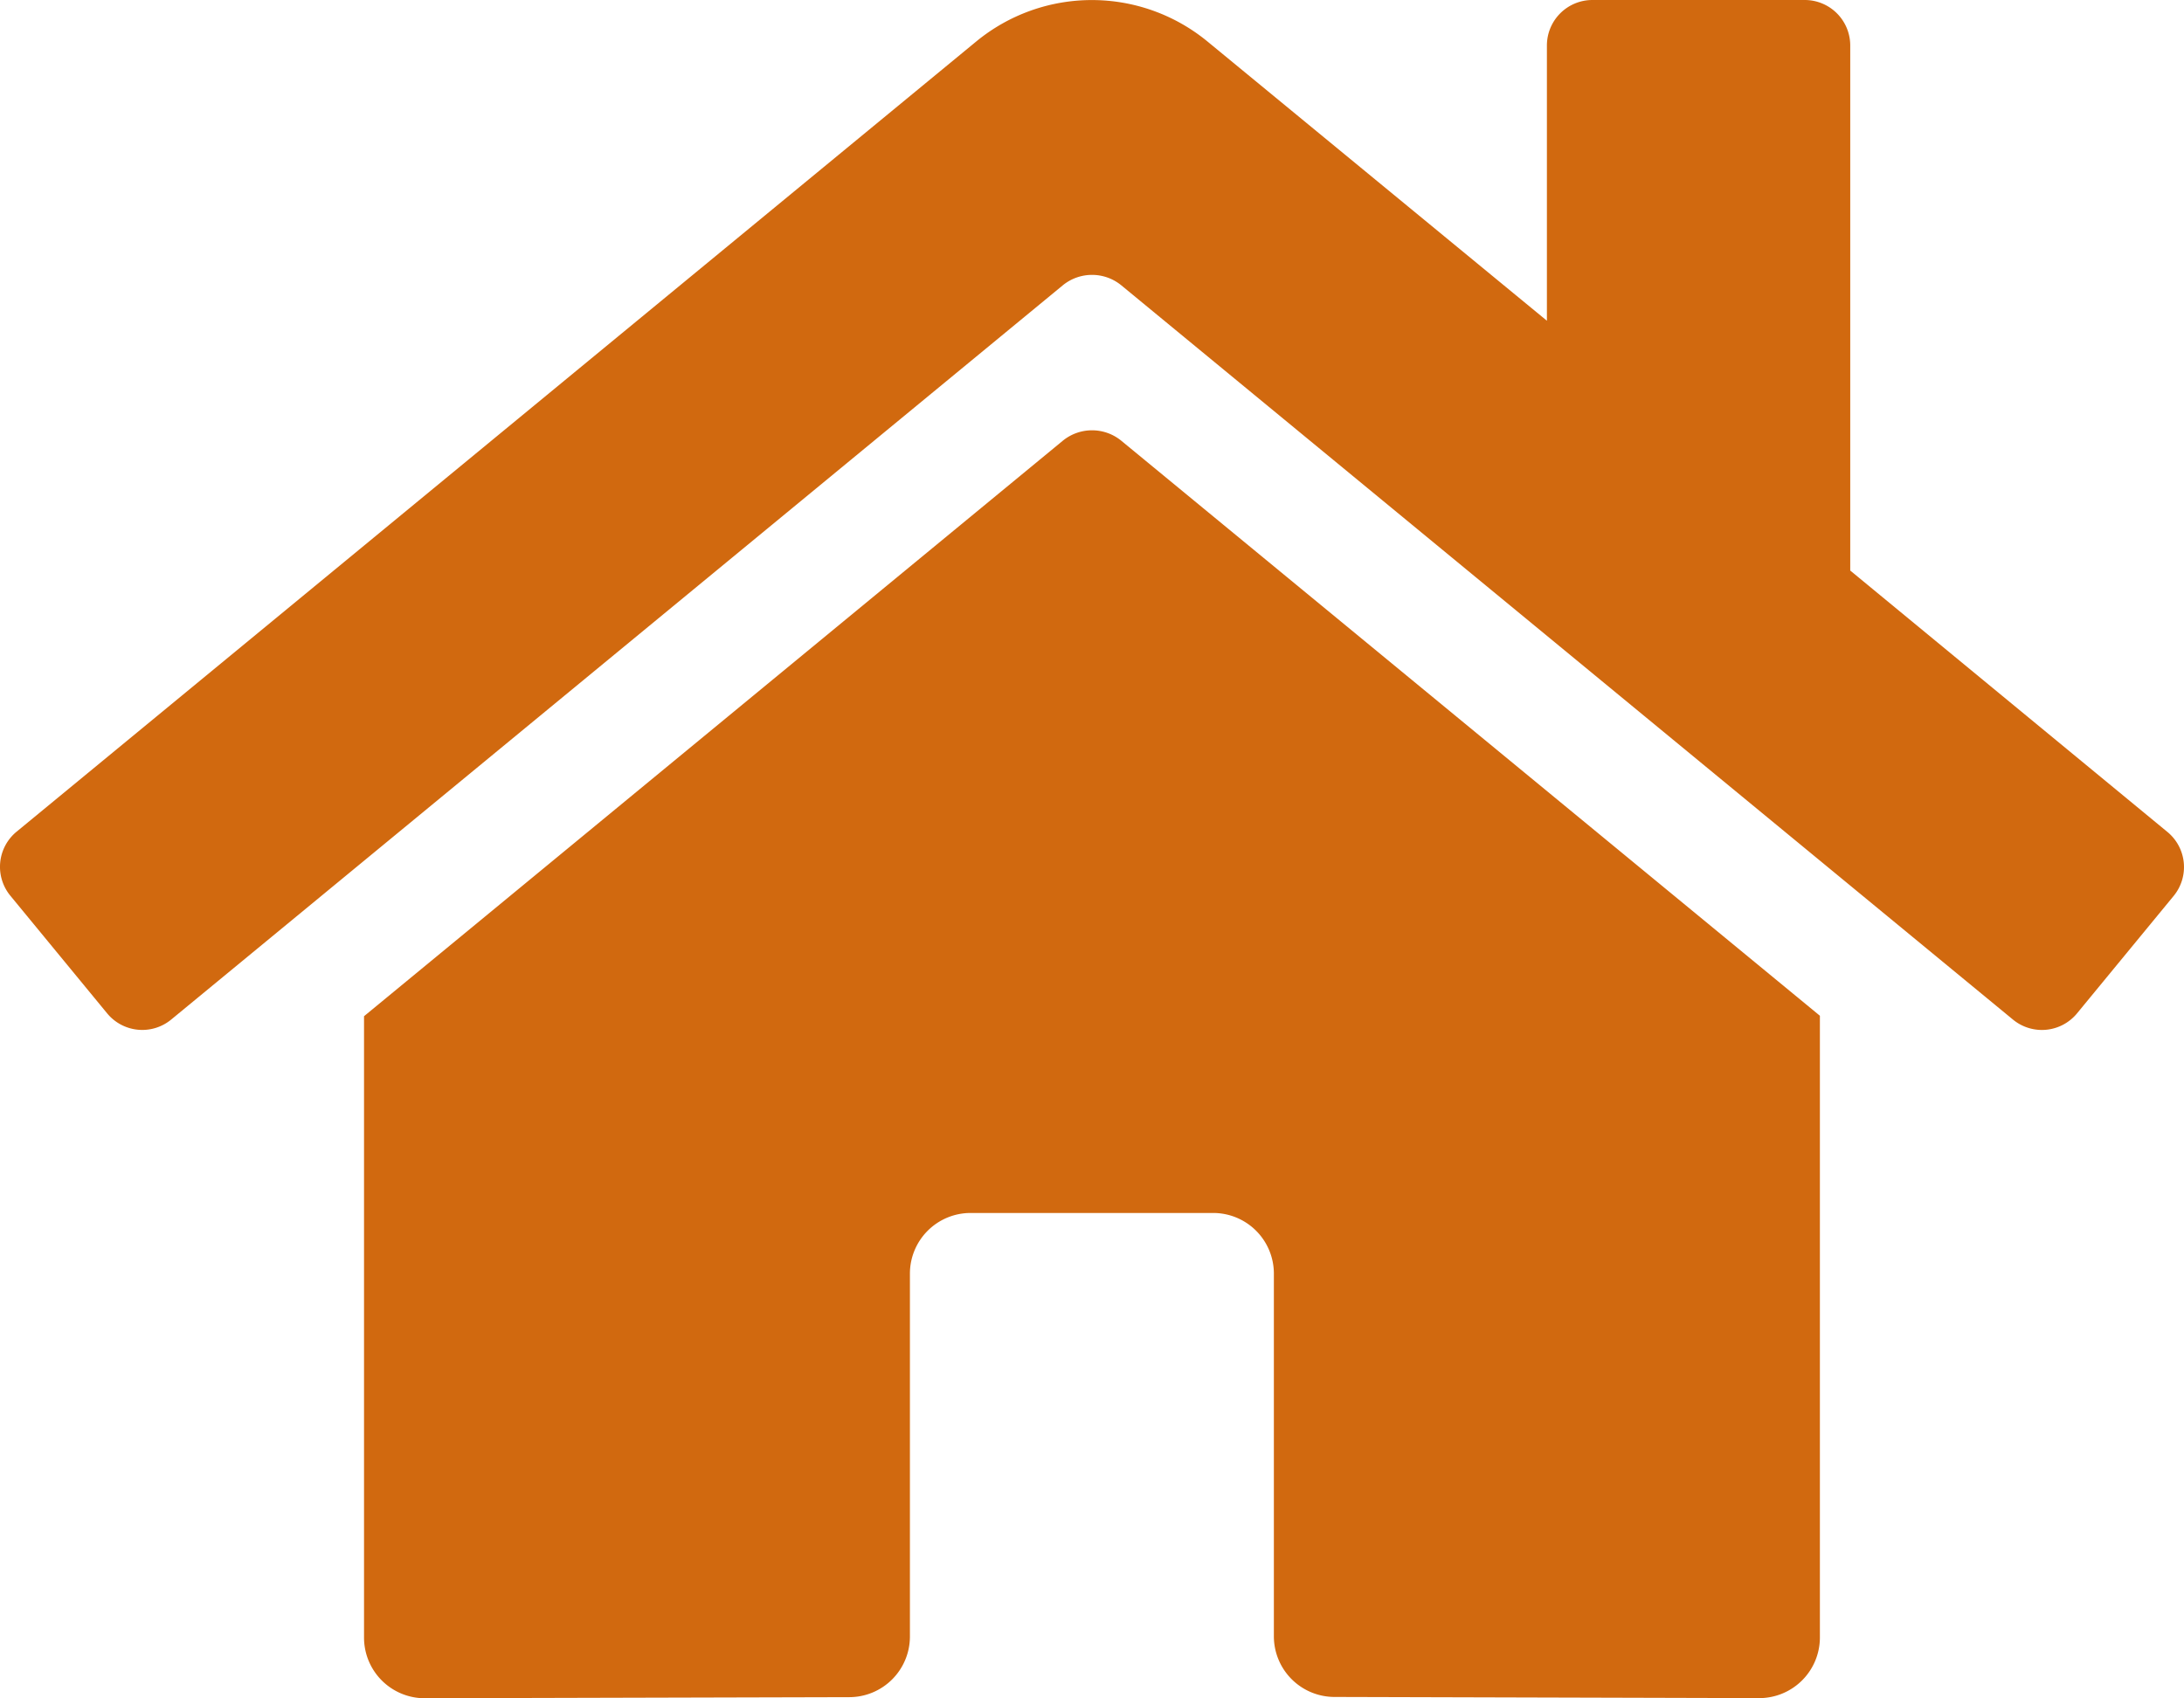 <svg xmlns="http://www.w3.org/2000/svg" width="84.341" height="65.586" viewBox="0 0 84.341 65.586"><path d="M41.037,49.065,14.043,71.3v24a2.343,2.343,0,0,0,2.343,2.343l16.407-.042a2.343,2.343,0,0,0,2.331-2.343V81.238A2.343,2.343,0,0,1,37.466,78.9h9.37a2.343,2.343,0,0,1,2.343,2.343v14a2.343,2.343,0,0,0,2.343,2.35l16.4.045a2.343,2.343,0,0,0,2.343-2.343V71.282L43.277,49.065a1.785,1.785,0,0,0-2.24,0Zm42.64,15.111L71.437,54.087V33.807A1.757,1.757,0,0,0,69.68,32.05h-8.2a1.757,1.757,0,0,0-1.757,1.757V44.438L46.615,33.653a7.028,7.028,0,0,0-8.931,0L.622,64.176a1.757,1.757,0,0,0-.234,2.474l3.734,4.539a1.757,1.757,0,0,0,2.476.239L41.037,43.062a1.785,1.785,0,0,1,2.24,0L77.718,71.428a1.757,1.757,0,0,0,2.474-.234l3.734-4.539a1.757,1.757,0,0,0-.249-2.479Z" transform="translate(0.015 -32.05)" fill="#d1690f"/></svg>